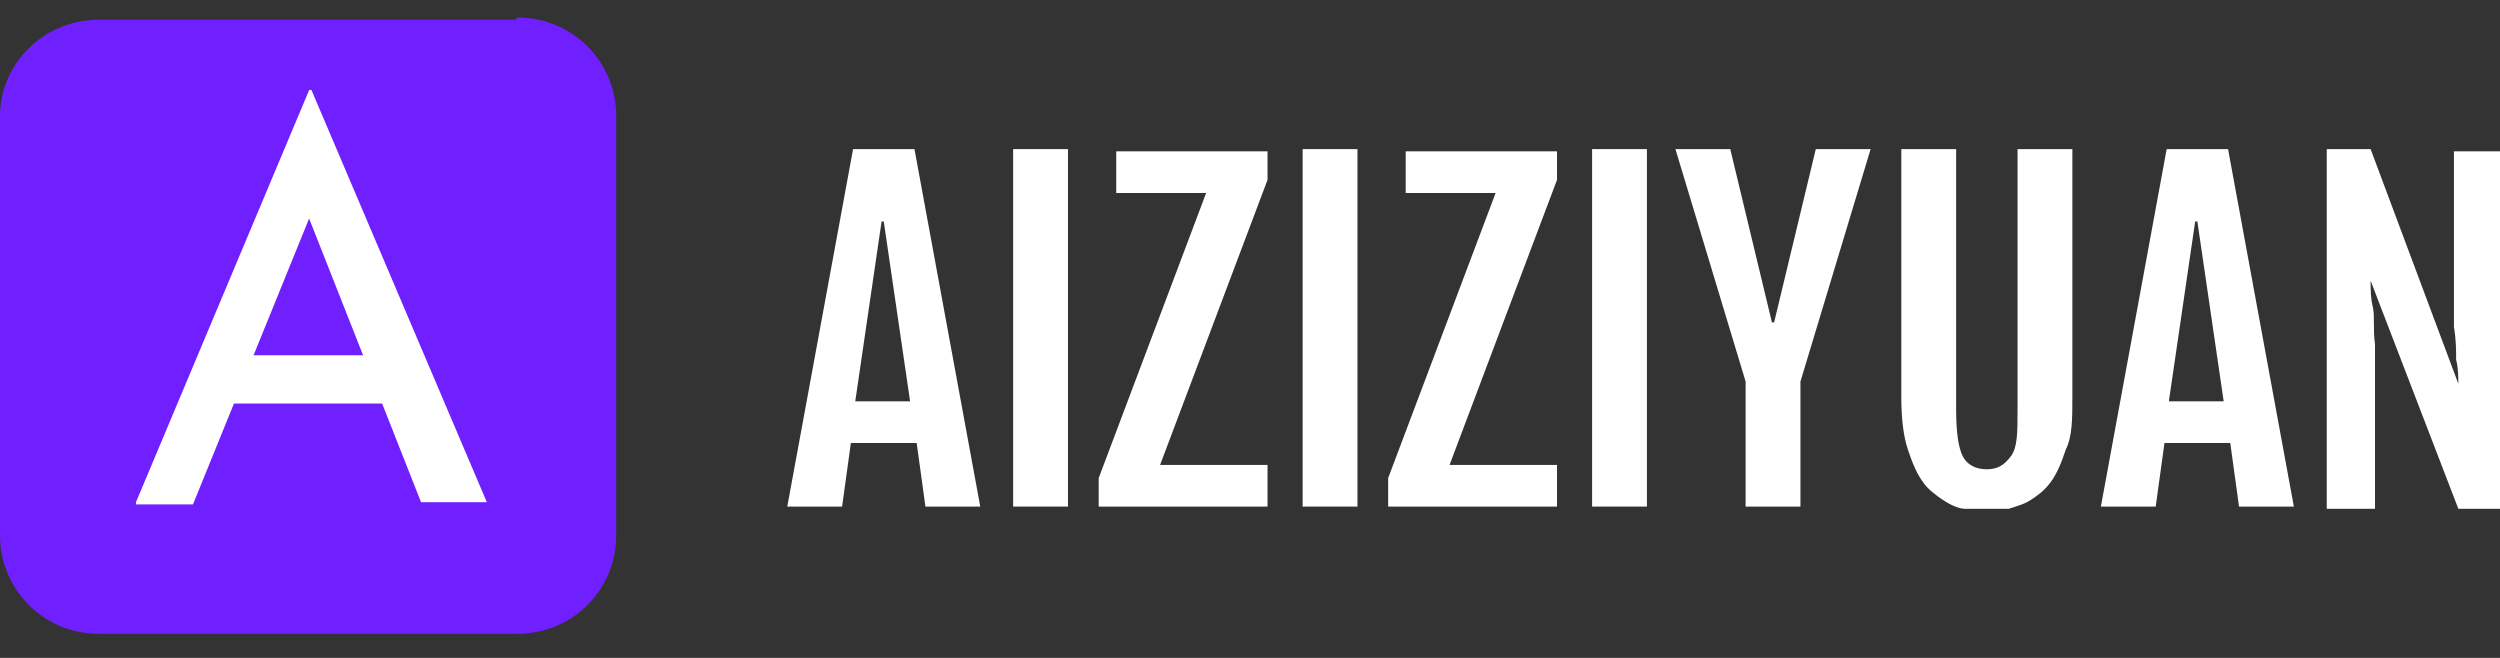 <?xml version="1.0" encoding="UTF-8"?>
<svg id="_图层_1" data-name="图层_1" xmlns="http://www.w3.org/2000/svg" version="1.1" viewBox="0 0 114 30">
  <rect x="0" y="0" width="114" height="30" fill="#333333" stroke="none"/>
  <!-- Generator: Adobe Illustrator 29.1.0, SVG Export Plug-In . SVG Version: 2.1.0 Build 142)  -->
  <defs>
    <style>
      .st0 {
        fill: #fff;
      }

      .st1 {
        fill: #7020ff;
      }
    </style>
  </defs>
  <path class="st1" d="M23.5.9H4.5C2,.9,0,2.9,0,5.3v19.1c0,2.5,2,4.5,4.5,4.5h19.1c2.5,0,4.5-2,4.5-4.5V5.3c0-2.5-2-4.5-4.5-4.5Z"/>
  <path class="st0" d="M6.2,22.9L14.1,4.1h.1l8,18.8h-3l-5.8-14.7,1.9-1.2-6.5,16h-2.6ZM11,16.2h6.5l.9,2.2h-8.2l.8-2.2Z"/>
  <g>
    <path class="st0" d="M38.9,6.8h2.8l3,16.3h-2.5l-.4-2.9h-3l-.4,2.9h-2.5l3-16.3ZM41.5,18.3l-1.2-8.2h-.1l-1.2,8.2h2.4Z"/>
    <path class="st0" d="M46.2,6.8h2.5v16.3h-2.5V6.8Z"/>
    <path class="st0" d="M50.1,21.8l4.9-13h-4.1v-1.9h6.9v1.3l-4.9,13h4.9v1.9h-7.7v-1.3Z"/>
    <path class="st0" d="M59.4,6.8h2.5v16.3h-2.5V6.8Z"/>
    <path class="st0" d="M63.3,21.8l4.9-13h-4.1v-1.9h6.9v1.3l-4.9,13h4.9v1.9h-7.7v-1.3Z"/>
    <path class="st0" d="M72.6,6.8h2.5v16.3h-2.5V6.8Z"/>
    <path class="st0" d="M79.6,17.4l-3.2-10.6h2.5l1.9,7.9h.1l1.9-7.9h2.5l-3.2,10.6v5.7h-2.5v-5.7Z"/>
    <path class="st0" d="M90.5,23.2c-.3,0-.6,0-.9,0-.3,0-.7-.2-1-.4-.3-.2-.7-.5-.9-.8-.3-.4-.5-.9-.7-1.5-.2-.6-.3-1.4-.3-2.4V6.8h2.5v11.9c0,1,.1,1.7.3,2.1.2.4.6.6,1.1.6s.8-.2,1.1-.6.3-1.1.3-2.1V6.8h2.5v11.3c0,1,0,1.8-.3,2.4-.2.6-.4,1.1-.7,1.5-.3.4-.6.6-.9.8-.3.2-.7.3-1,.4-.3,0-.7,0-.9,0Z"/>
    <path class="st0" d="M98.8,6.8h2.8l3,16.3h-2.5l-.4-2.9h-3l-.4,2.9h-2.5l3-16.3ZM101.4,18.3l-1.2-8.2h-.1l-1.2,8.2h2.4Z"/>
    <path class="st0" d="M106.1,6.8h2l4,10.7h0c0-.3,0-.7-.1-1.1,0-.4,0-.9-.1-1.5,0-.6,0-1.3,0-2.1v-5.9h2.2v16.3h-2l-4-10.4h0c0,.4,0,.8.1,1.2s0,1,.1,1.7c0,.7,0,1.6,0,2.7v4.8h-2.2V6.8Z"/>
  </g>
</svg>